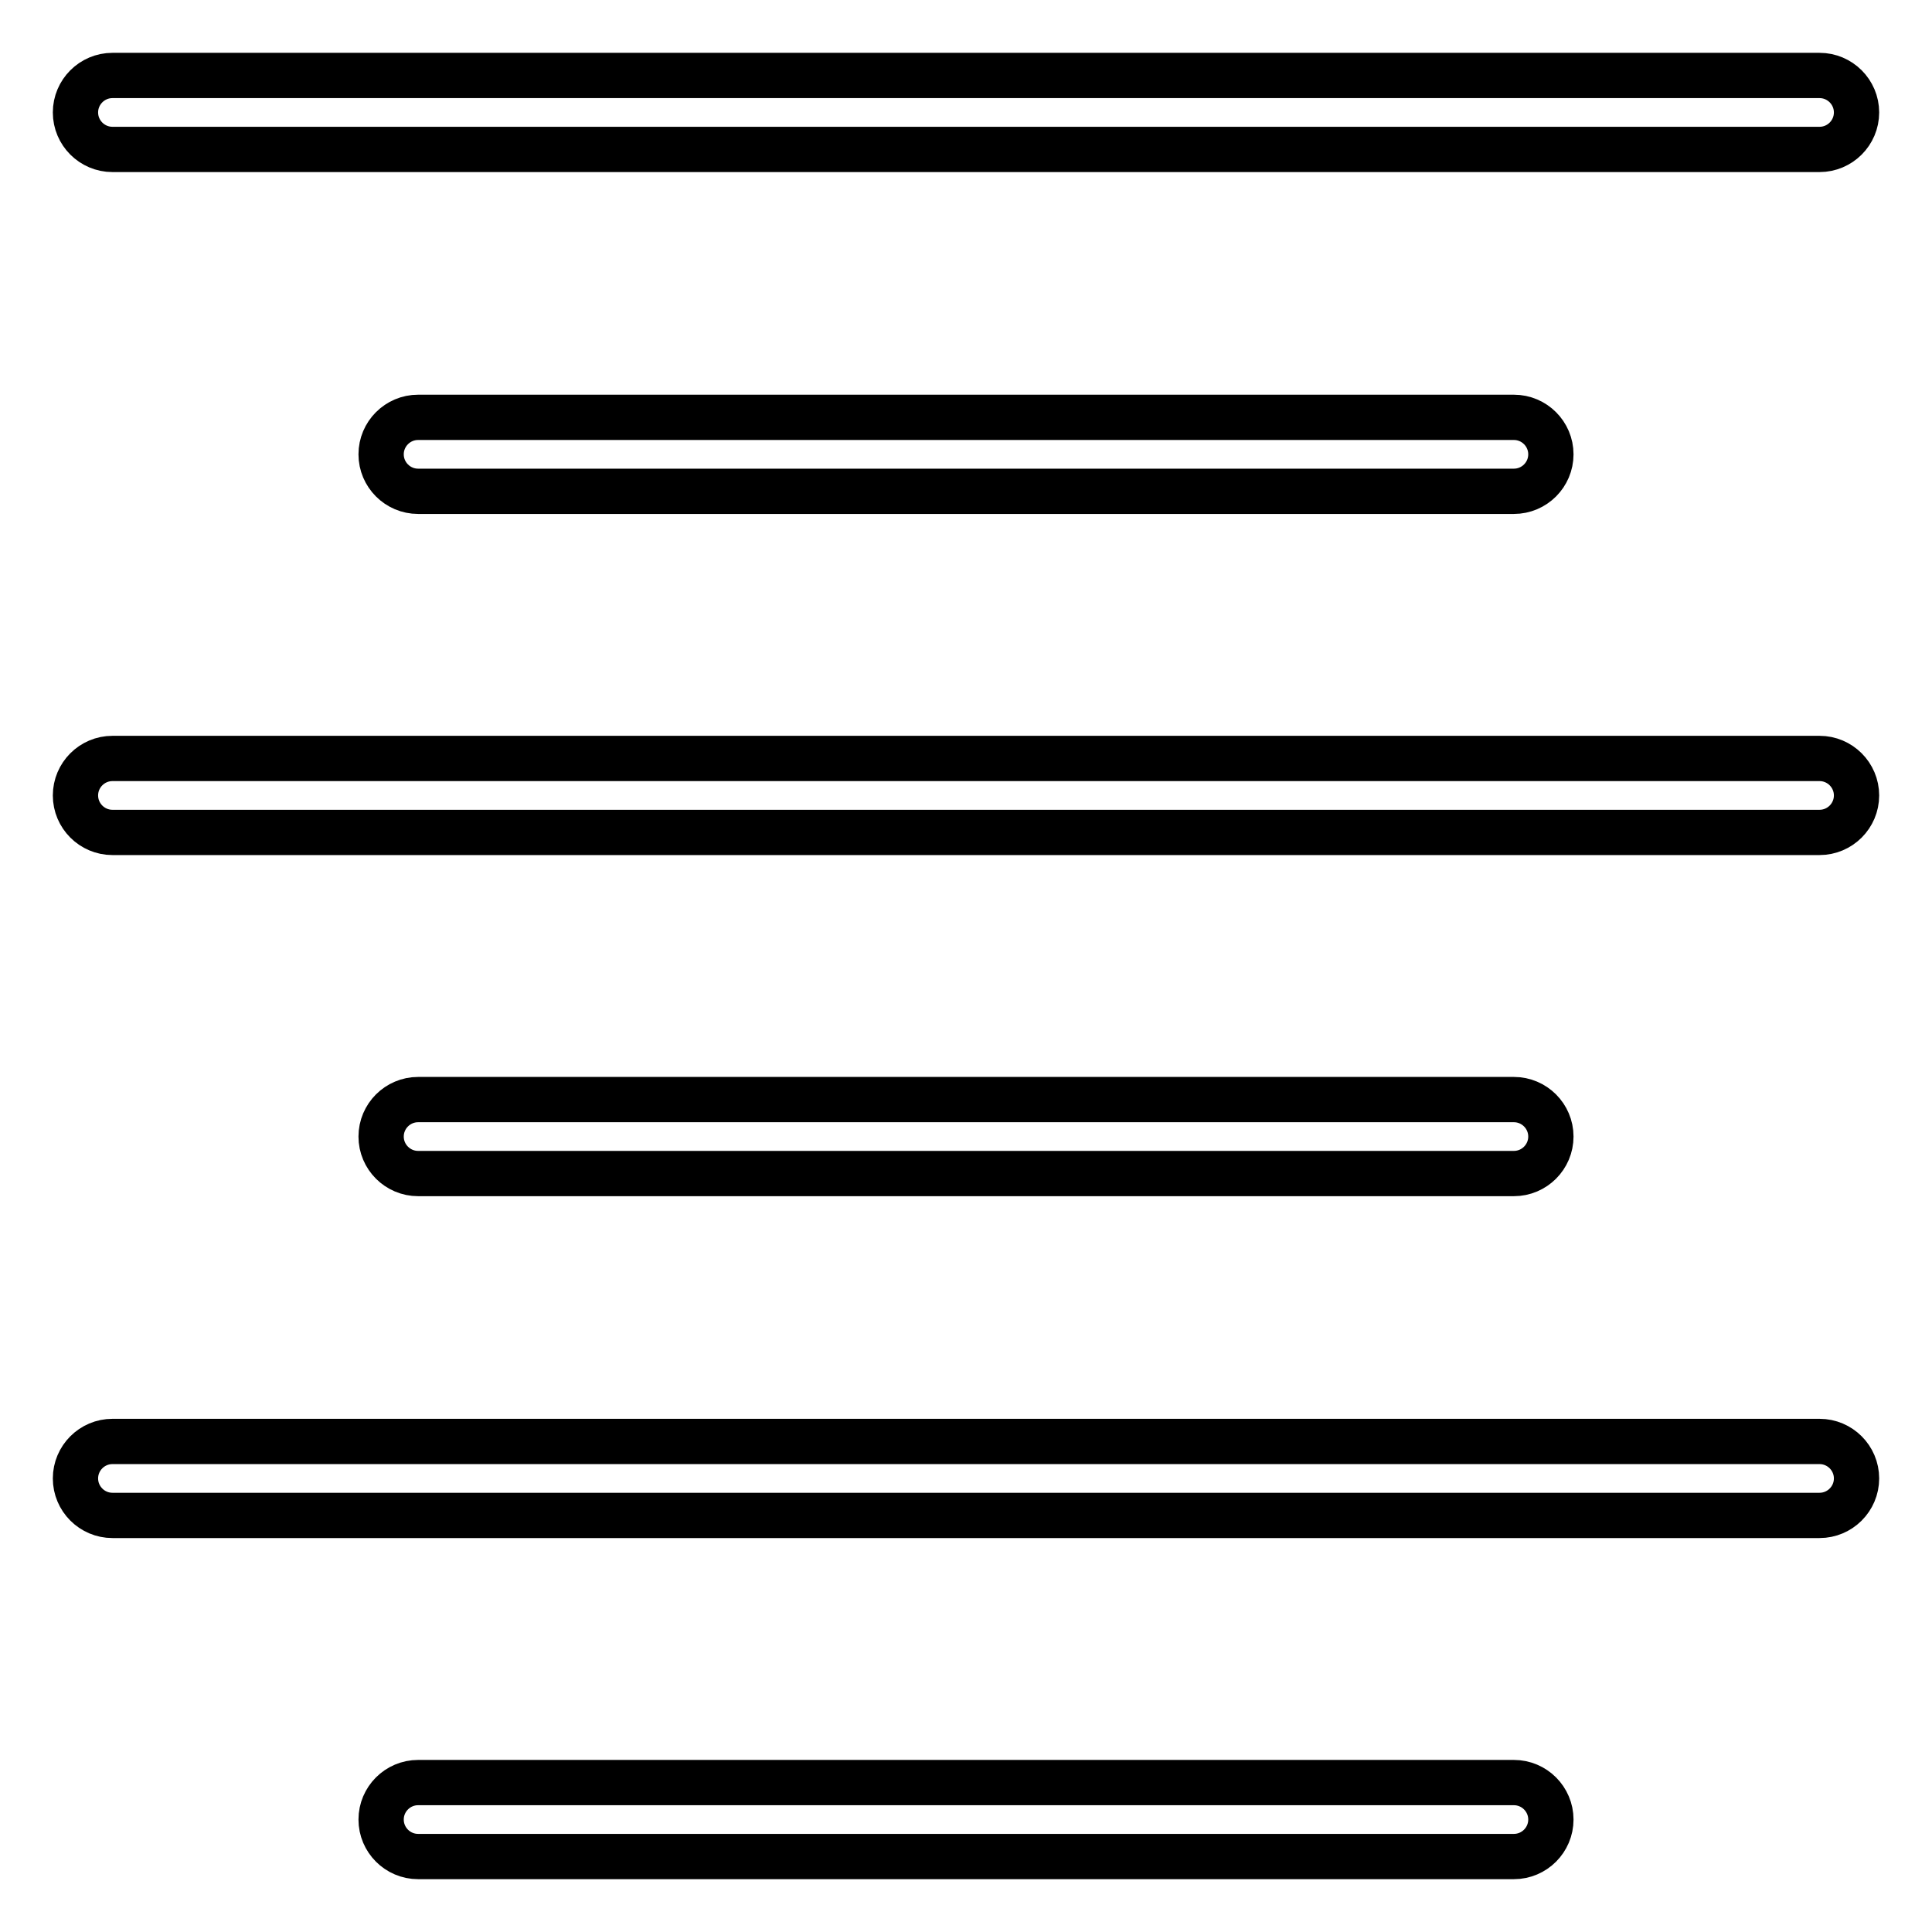<?xml version="1.0" encoding="utf-8"?>
<!-- Svg Vector Icons : http://www.onlinewebfonts.com/icon -->
<!DOCTYPE svg PUBLIC "-//W3C//DTD SVG 1.1//EN" "http://www.w3.org/Graphics/SVG/1.1/DTD/svg11.dtd">
<svg version="1.1" xmlns="http://www.w3.org/2000/svg" xmlns:xlink="http://www.w3.org/1999/xlink" x="0px" y="0px" viewBox="0 0 256 256" enable-background="new 0 0 256 256" xml:space="preserve">
<g> <path stroke-width="6" fill-opacity="0" stroke="#000000"  d="M241.1,19.8H14.9c-2.7,0-4.9-2.2-4.9-4.9s2.2-4.9,4.9-4.9h226.2c2.7,0,4.9,2.2,4.9,4.9 S243.8,19.8,241.1,19.8L241.1,19.8L241.1,19.8z M200.6,65.1H55.4c-2.7,0-4.9-2.2-4.9-4.9s2.2-4.9,4.9-4.9h145.2 c2.7,0,4.9,2.2,4.9,4.9C205.5,62.9,203.3,65.1,200.6,65.1C200.6,65.1,200.6,65.1,200.6,65.1z M241.1,110.3H14.9 c-2.7,0-4.9-2.2-4.9-4.9c0-2.7,2.2-4.9,4.9-4.9h226.2c2.7,0,4.9,2.2,4.9,4.9C246,108.1,243.8,110.3,241.1,110.3 C241.1,110.3,241.1,110.3,241.1,110.3L241.1,110.3z M200.6,155.5H55.4c-2.7,0-4.9-2.2-4.9-4.9s2.2-4.9,4.9-4.9h145.2 c2.7,0,4.9,2.2,4.9,4.9S203.3,155.5,200.6,155.5z M241.1,200.8H14.9c-2.7,0-4.9-2.2-4.9-4.9c0-2.7,2.2-4.9,4.9-4.9h226.2 c2.7,0,4.9,2.2,4.9,4.9C246,198.6,243.8,200.8,241.1,200.8L241.1,200.8L241.1,200.8z M200.6,246H55.4c-2.7,0-4.9-2.2-4.9-4.9 c0-2.7,2.2-4.9,4.9-4.9h145.2c2.7,0,4.9,2.2,4.9,4.9C205.5,243.8,203.3,246,200.6,246z"/></g>
</svg>